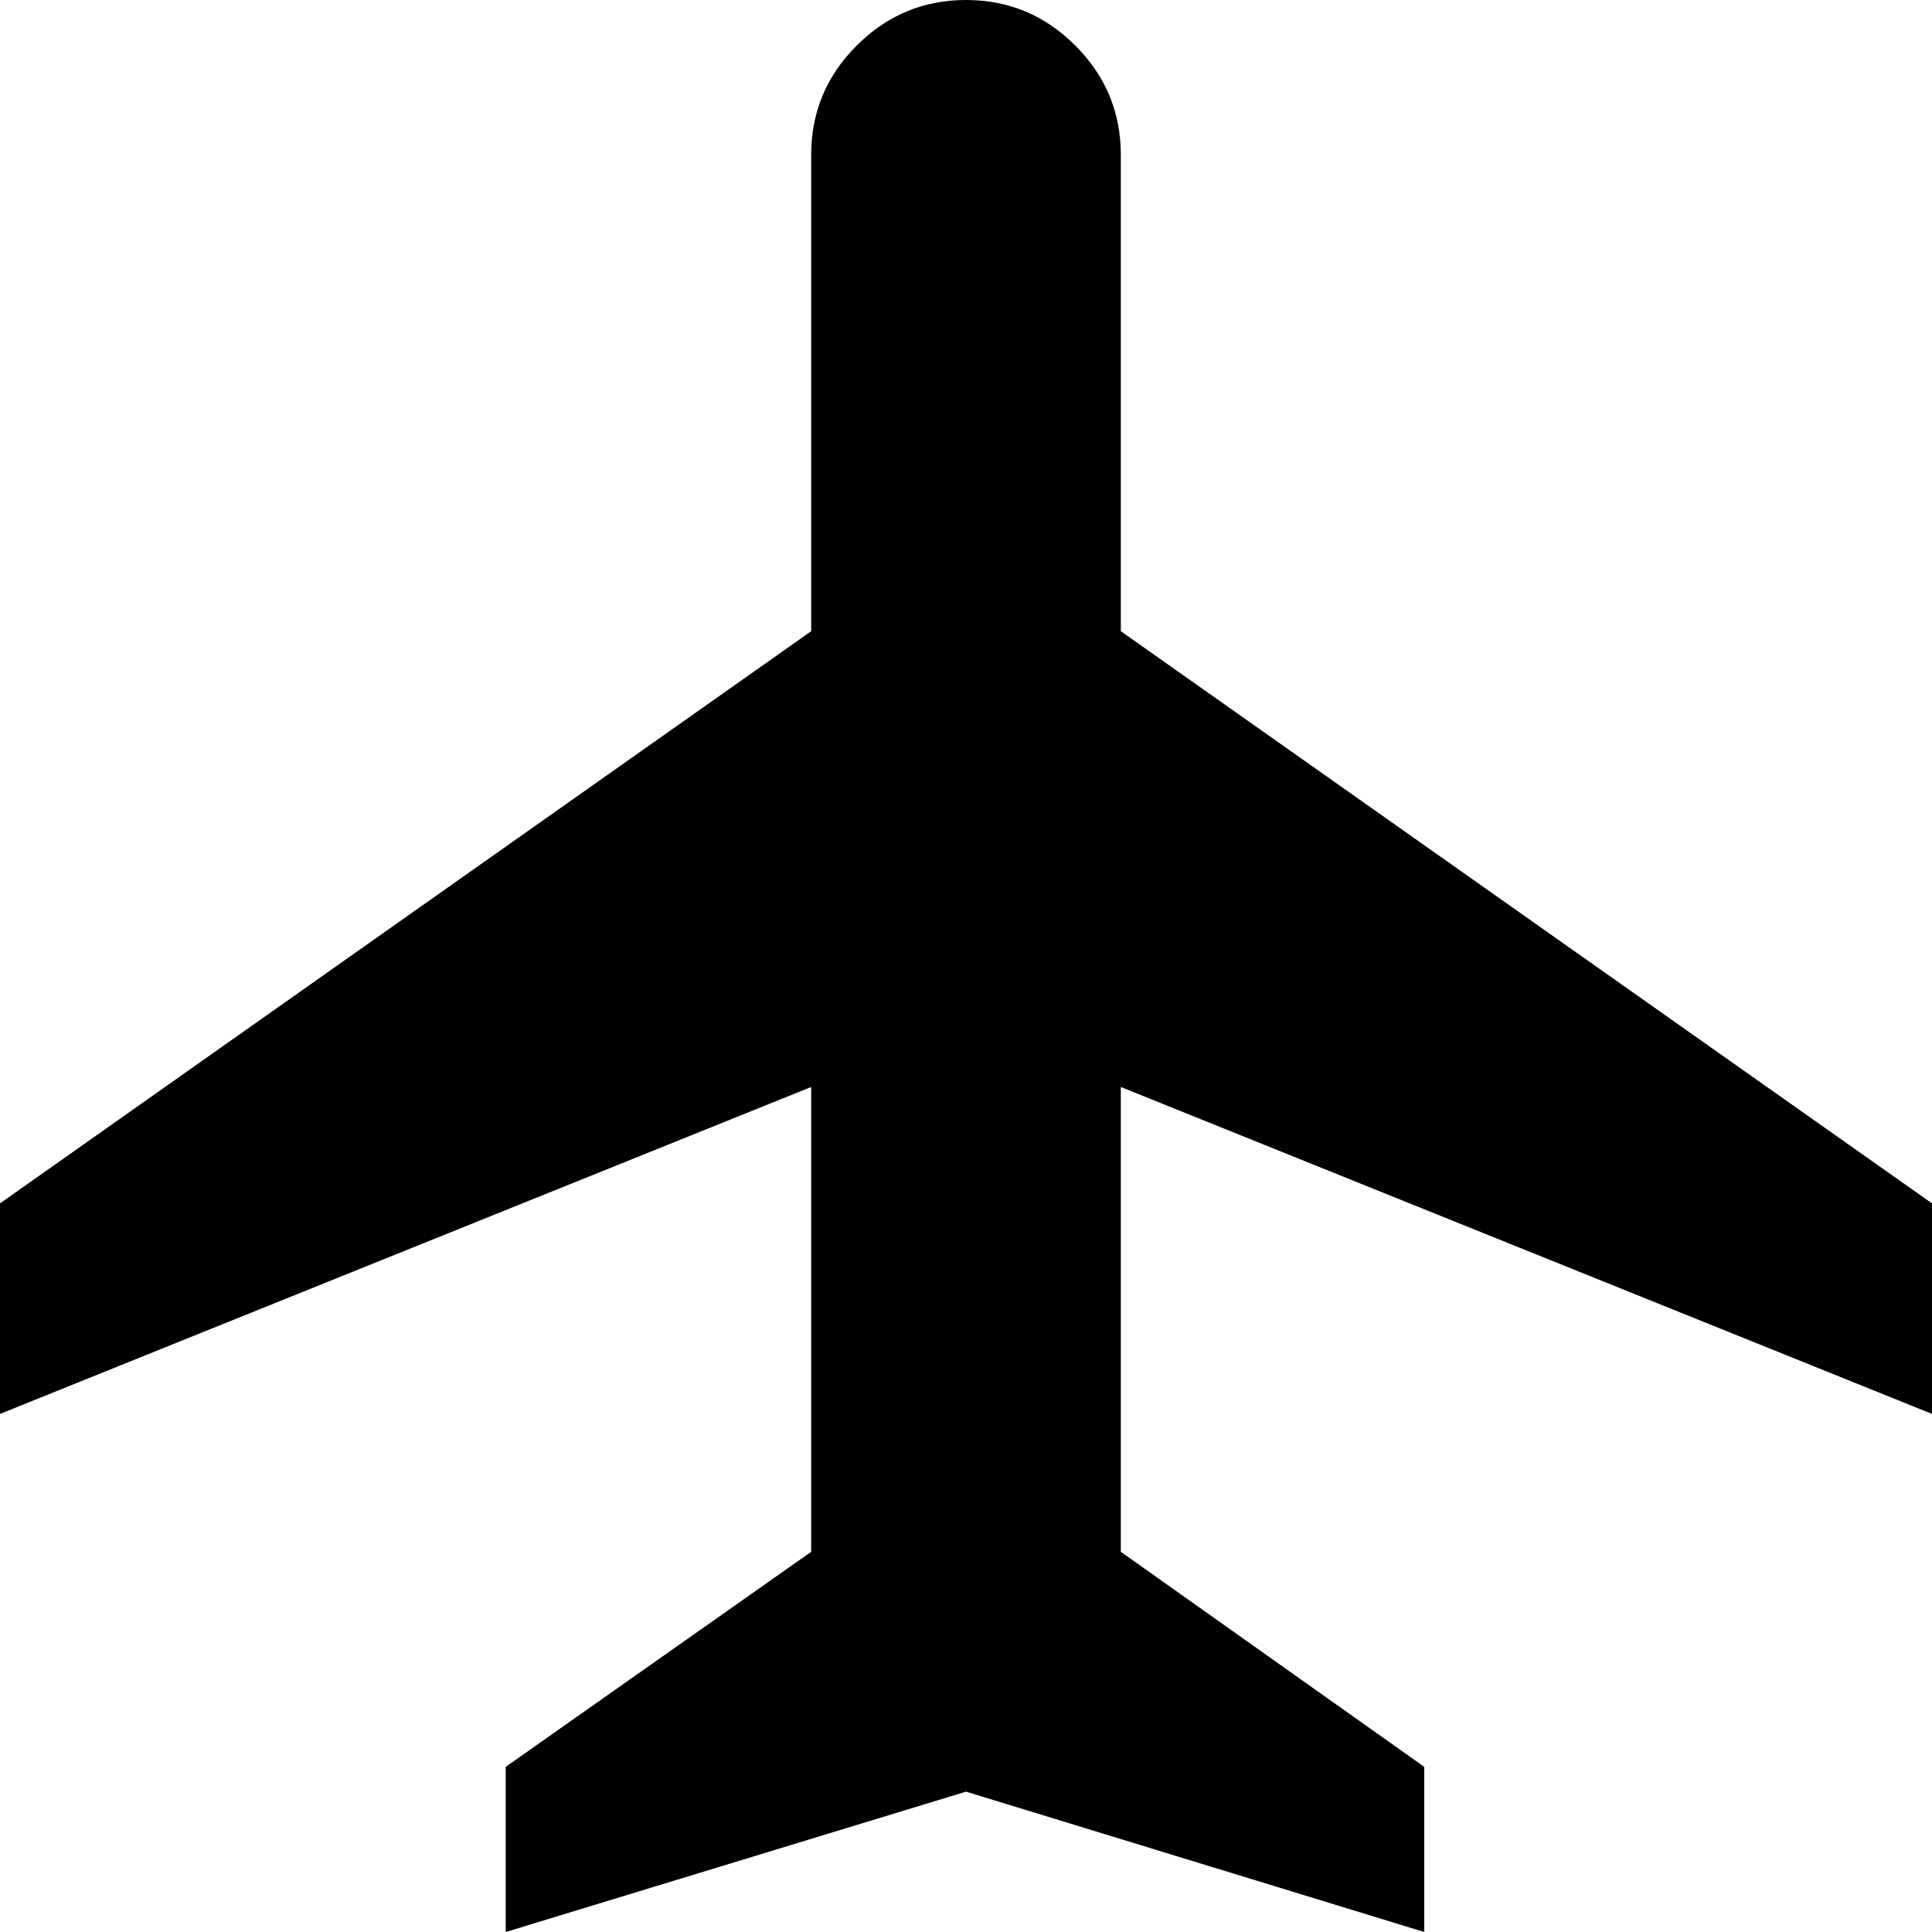 <svg width="37" height="37" viewBox="0 0 37 37" fill="none" xmlns="http://www.w3.org/2000/svg">
<path d="M9.685 37V33.837L15.535 29.719V20.817L0 27.078V23.046L15.535 12.088V2.965C15.535 2.15 15.826 1.453 16.407 0.872C16.988 0.291 17.686 0 18.5 0C19.314 0 20.012 0.291 20.593 0.872C21.174 1.453 21.465 2.15 21.465 2.965V12.088L37 23.046V27.078L21.465 20.817V29.719L27.276 33.837V37L18.5 34.312L9.685 37Z" fill="black"/>
</svg>
